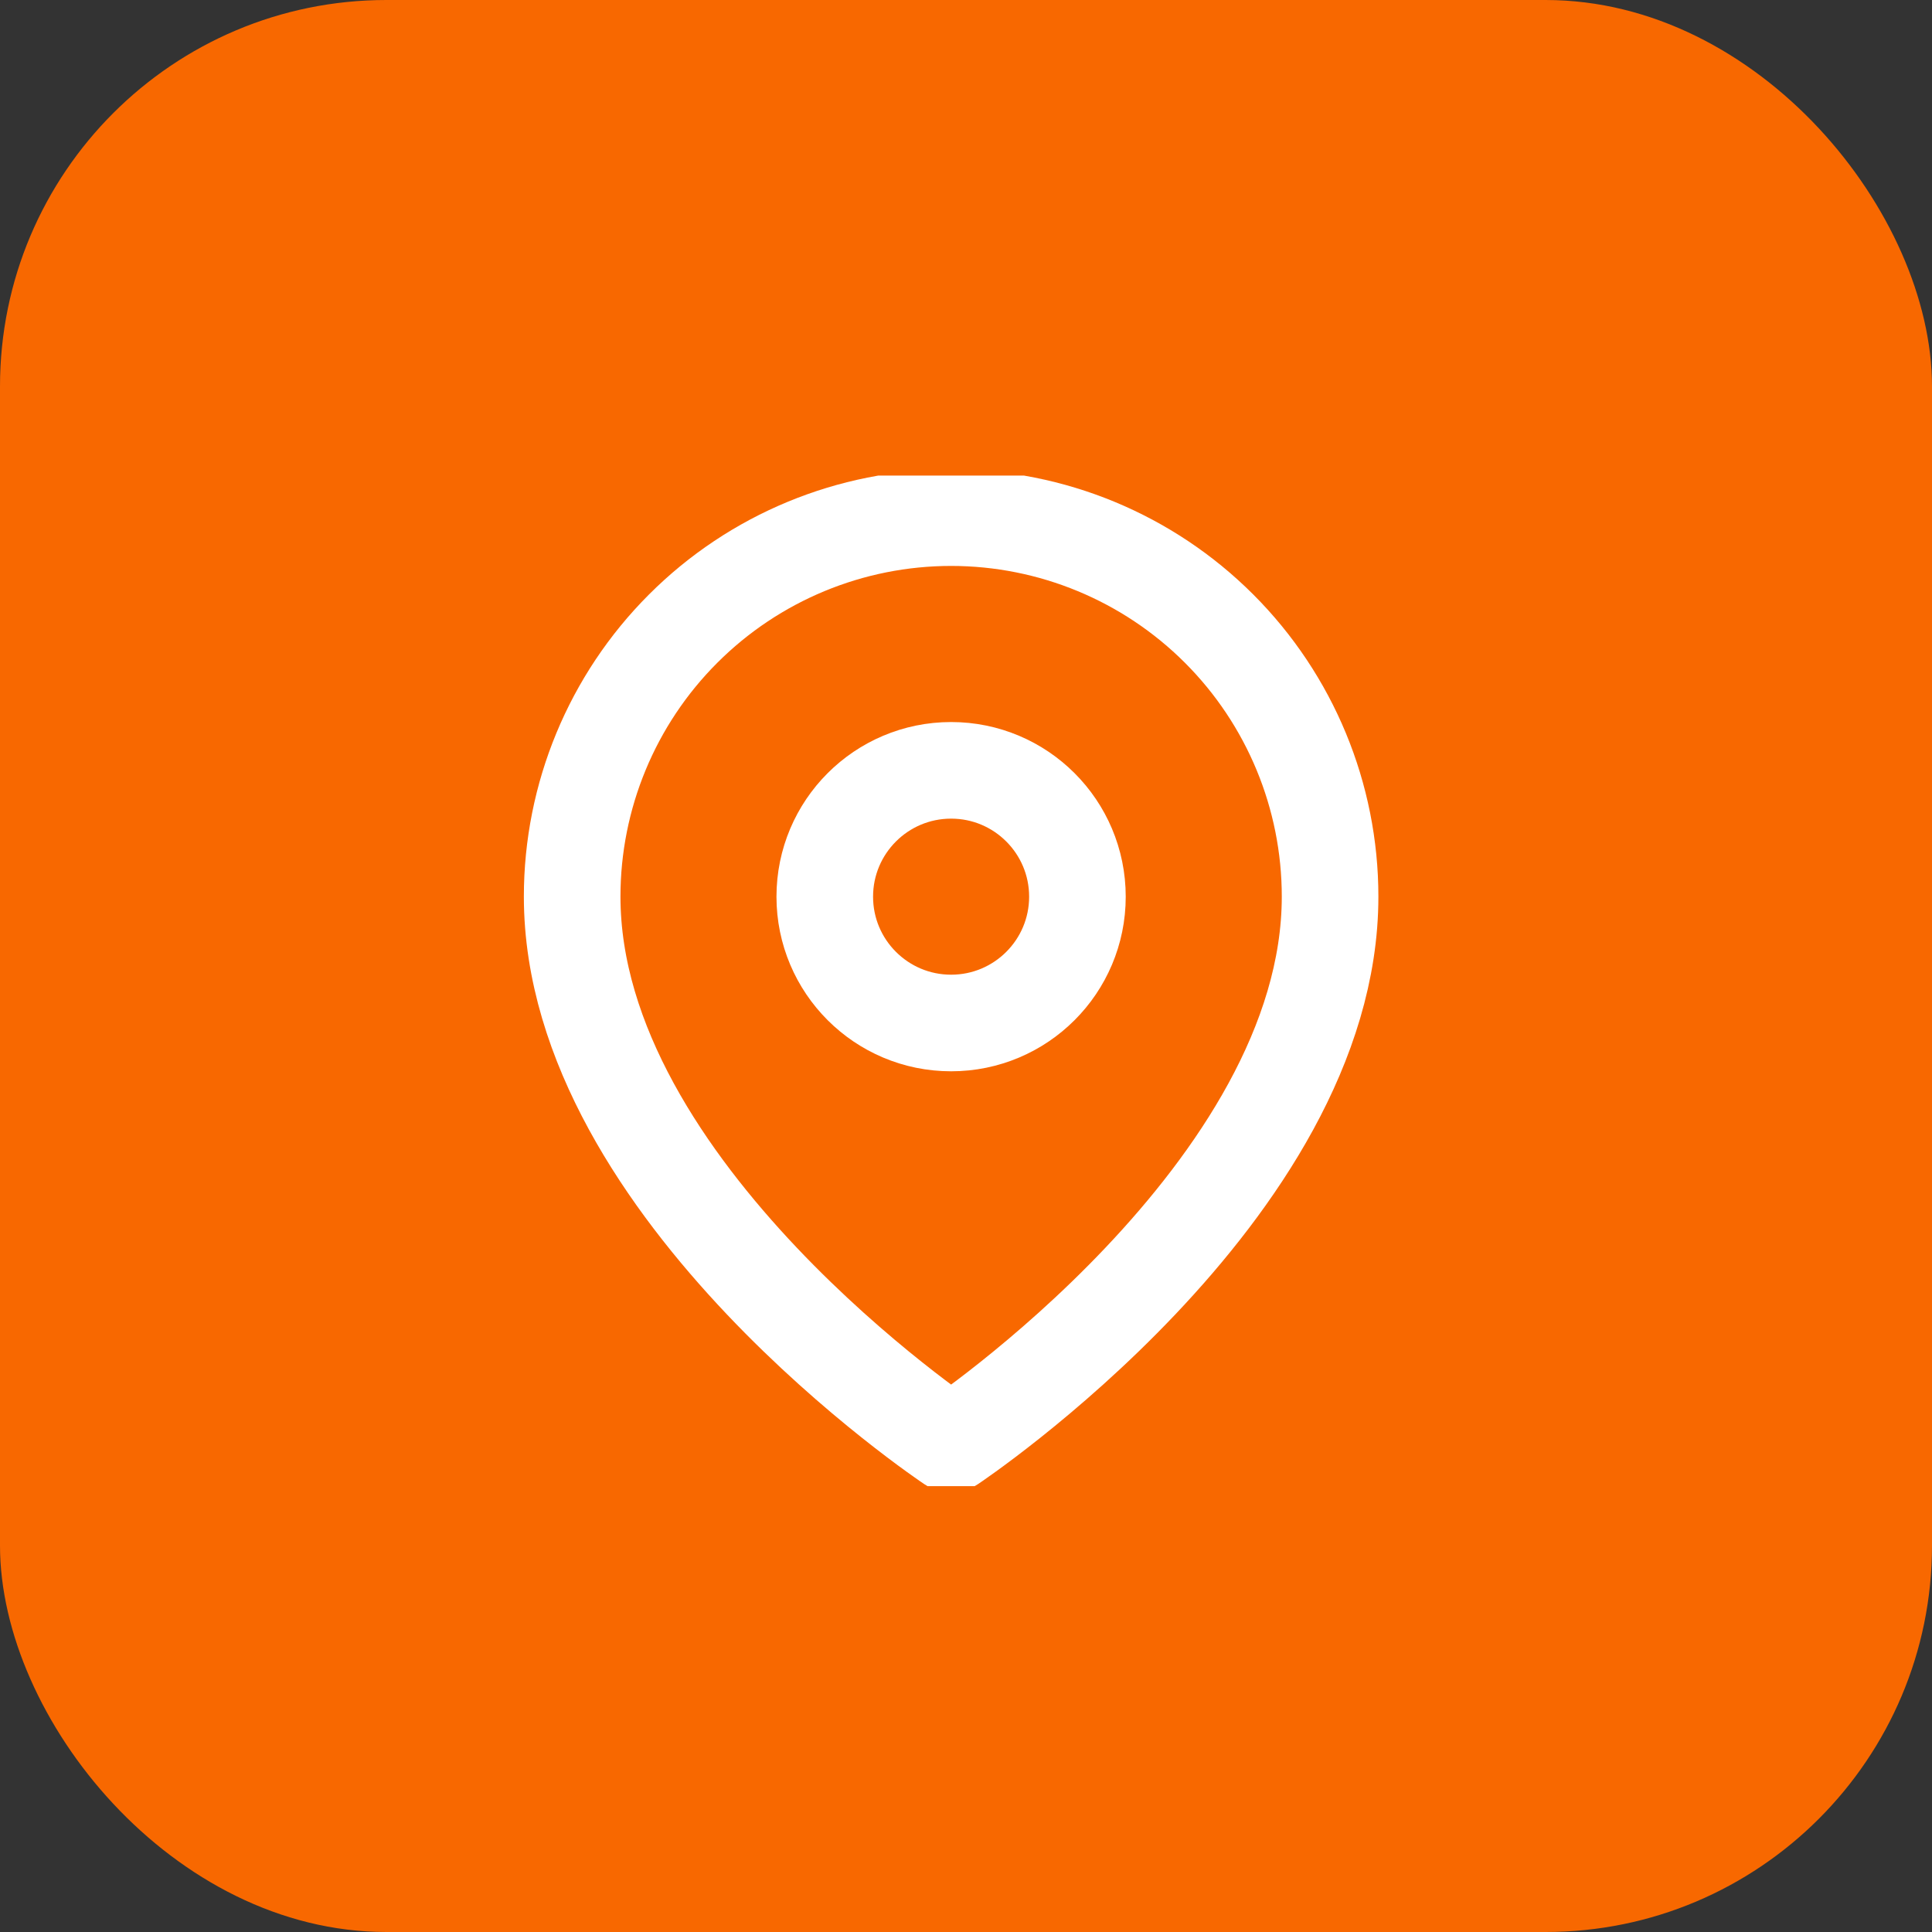 <?xml version="1.0" encoding="UTF-8"?> <svg xmlns="http://www.w3.org/2000/svg" width="40" height="40" viewBox="0 0 40 40" fill="none"><rect x="0" y="0" width="40" height="40" fill="#333333" stroke="none"/><rect width="40" height="40" rx="8" fill="#F86800"></rect><g clip-path="url(#clip0_156_247)"><path d="M27.538 18.563C27.538 24.666 19.692 29.896 19.692 29.896C19.692 29.896 11.846 24.666 11.846 18.563C11.846 16.482 12.672 14.486 14.144 13.015C15.615 11.543 17.611 10.717 19.692 10.717C21.773 10.717 23.768 11.543 25.24 13.015C26.711 14.486 27.538 16.482 27.538 18.563Z" stroke="white" stroke-width="2" stroke-linecap="round" stroke-linejoin="round"></path><path d="M19.692 21.18C21.136 21.18 22.307 20.009 22.307 18.565C22.307 17.12 21.136 15.949 19.692 15.949C18.247 15.949 17.076 17.12 17.076 18.565C17.076 20.009 18.247 21.18 19.692 21.18Z" stroke="white" stroke-width="2" stroke-linecap="round" stroke-linejoin="round"></path></g><defs><clipPath id="clip0_156_247"><rect width="20.923" height="20.923" fill="white" transform="translate(9.23 9.846)"></rect></clipPath></defs></svg> 